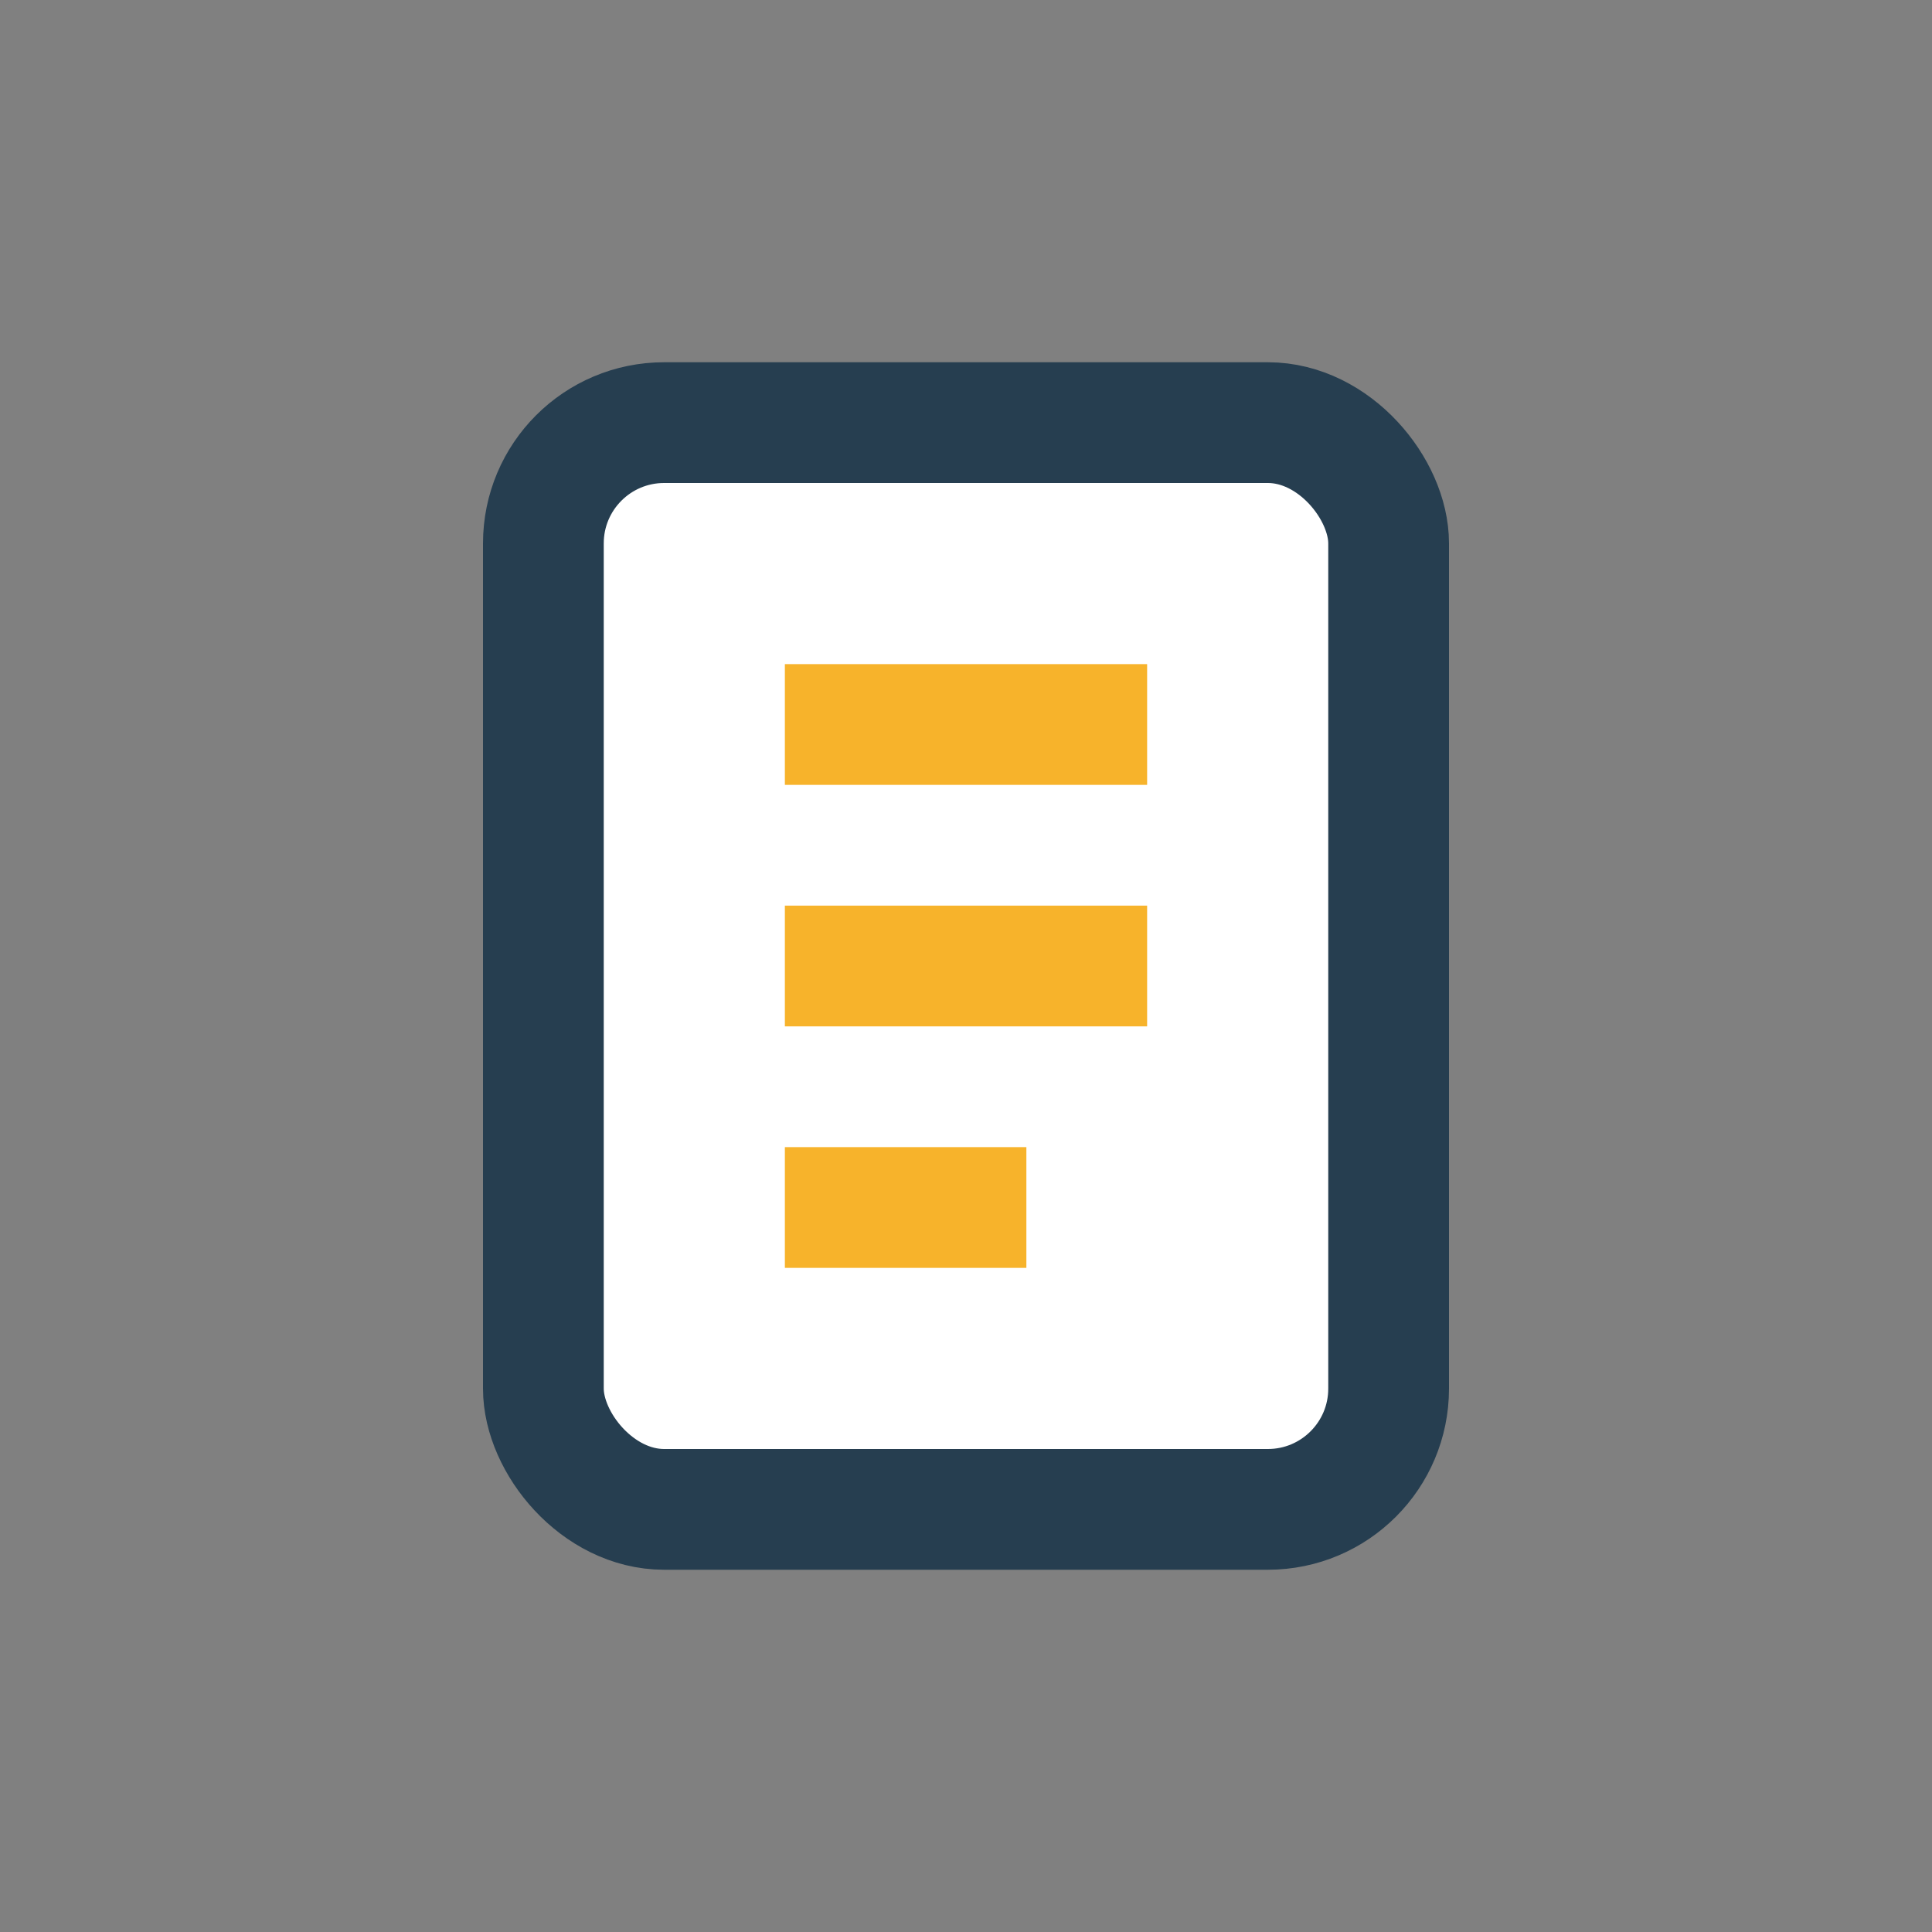 <?xml version="1.0" encoding="UTF-8"?>
<svg xmlns="http://www.w3.org/2000/svg" width="32" height="32" viewBox="0 0 32 32"><rect x="0" y="0" width="32" height="32" fill="#808080" stroke="none"/><rect x="9" y="7" width="14" height="18" rx="2" fill="#FFFFFF" stroke="#263E50" stroke-width="2"/><path d="M13 12h6M13 16h6M13 20h4" stroke="#F7B32B" stroke-width="2"/></svg>